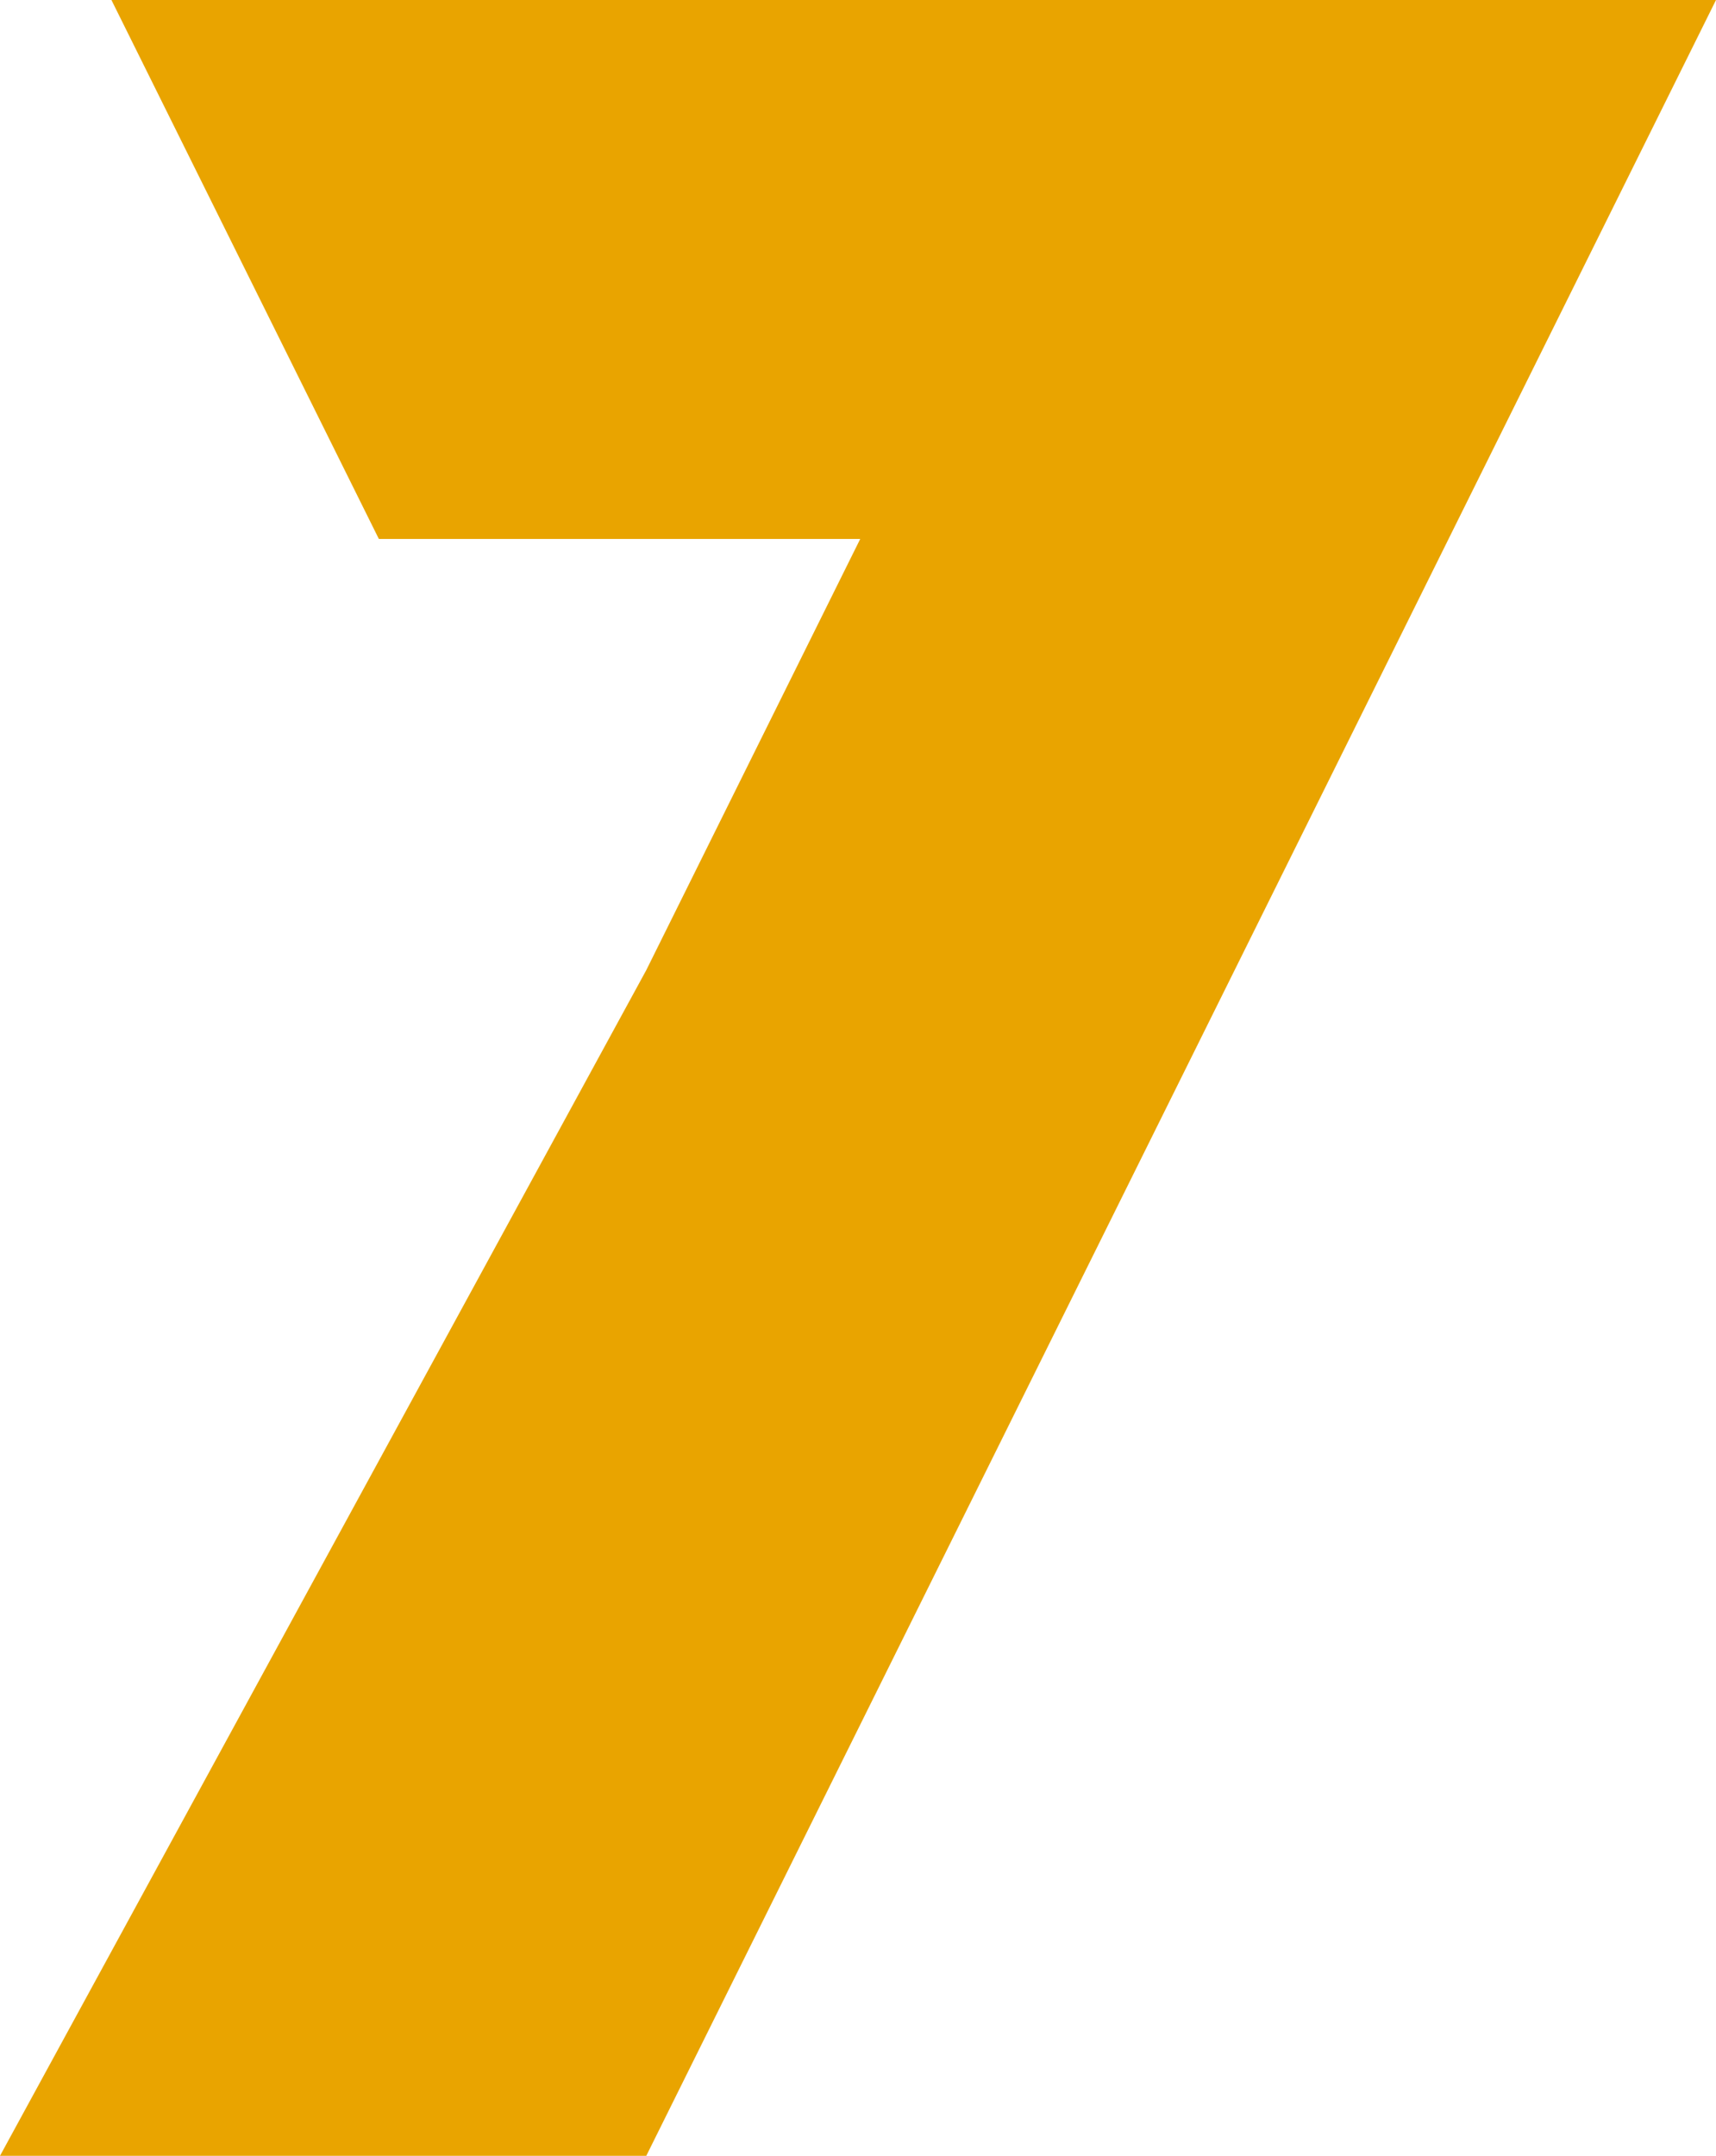 <?xml version="1.0" encoding="UTF-8"?> <svg xmlns="http://www.w3.org/2000/svg" width="297" height="373" viewBox="0 0 297 373" fill="none"><path d="M167.4 0H297L111.857 373H0L111.857 167.85L148.886 93.25H65.571L19.286 0H167.4Z" fill="#E9A400"></path></svg> 